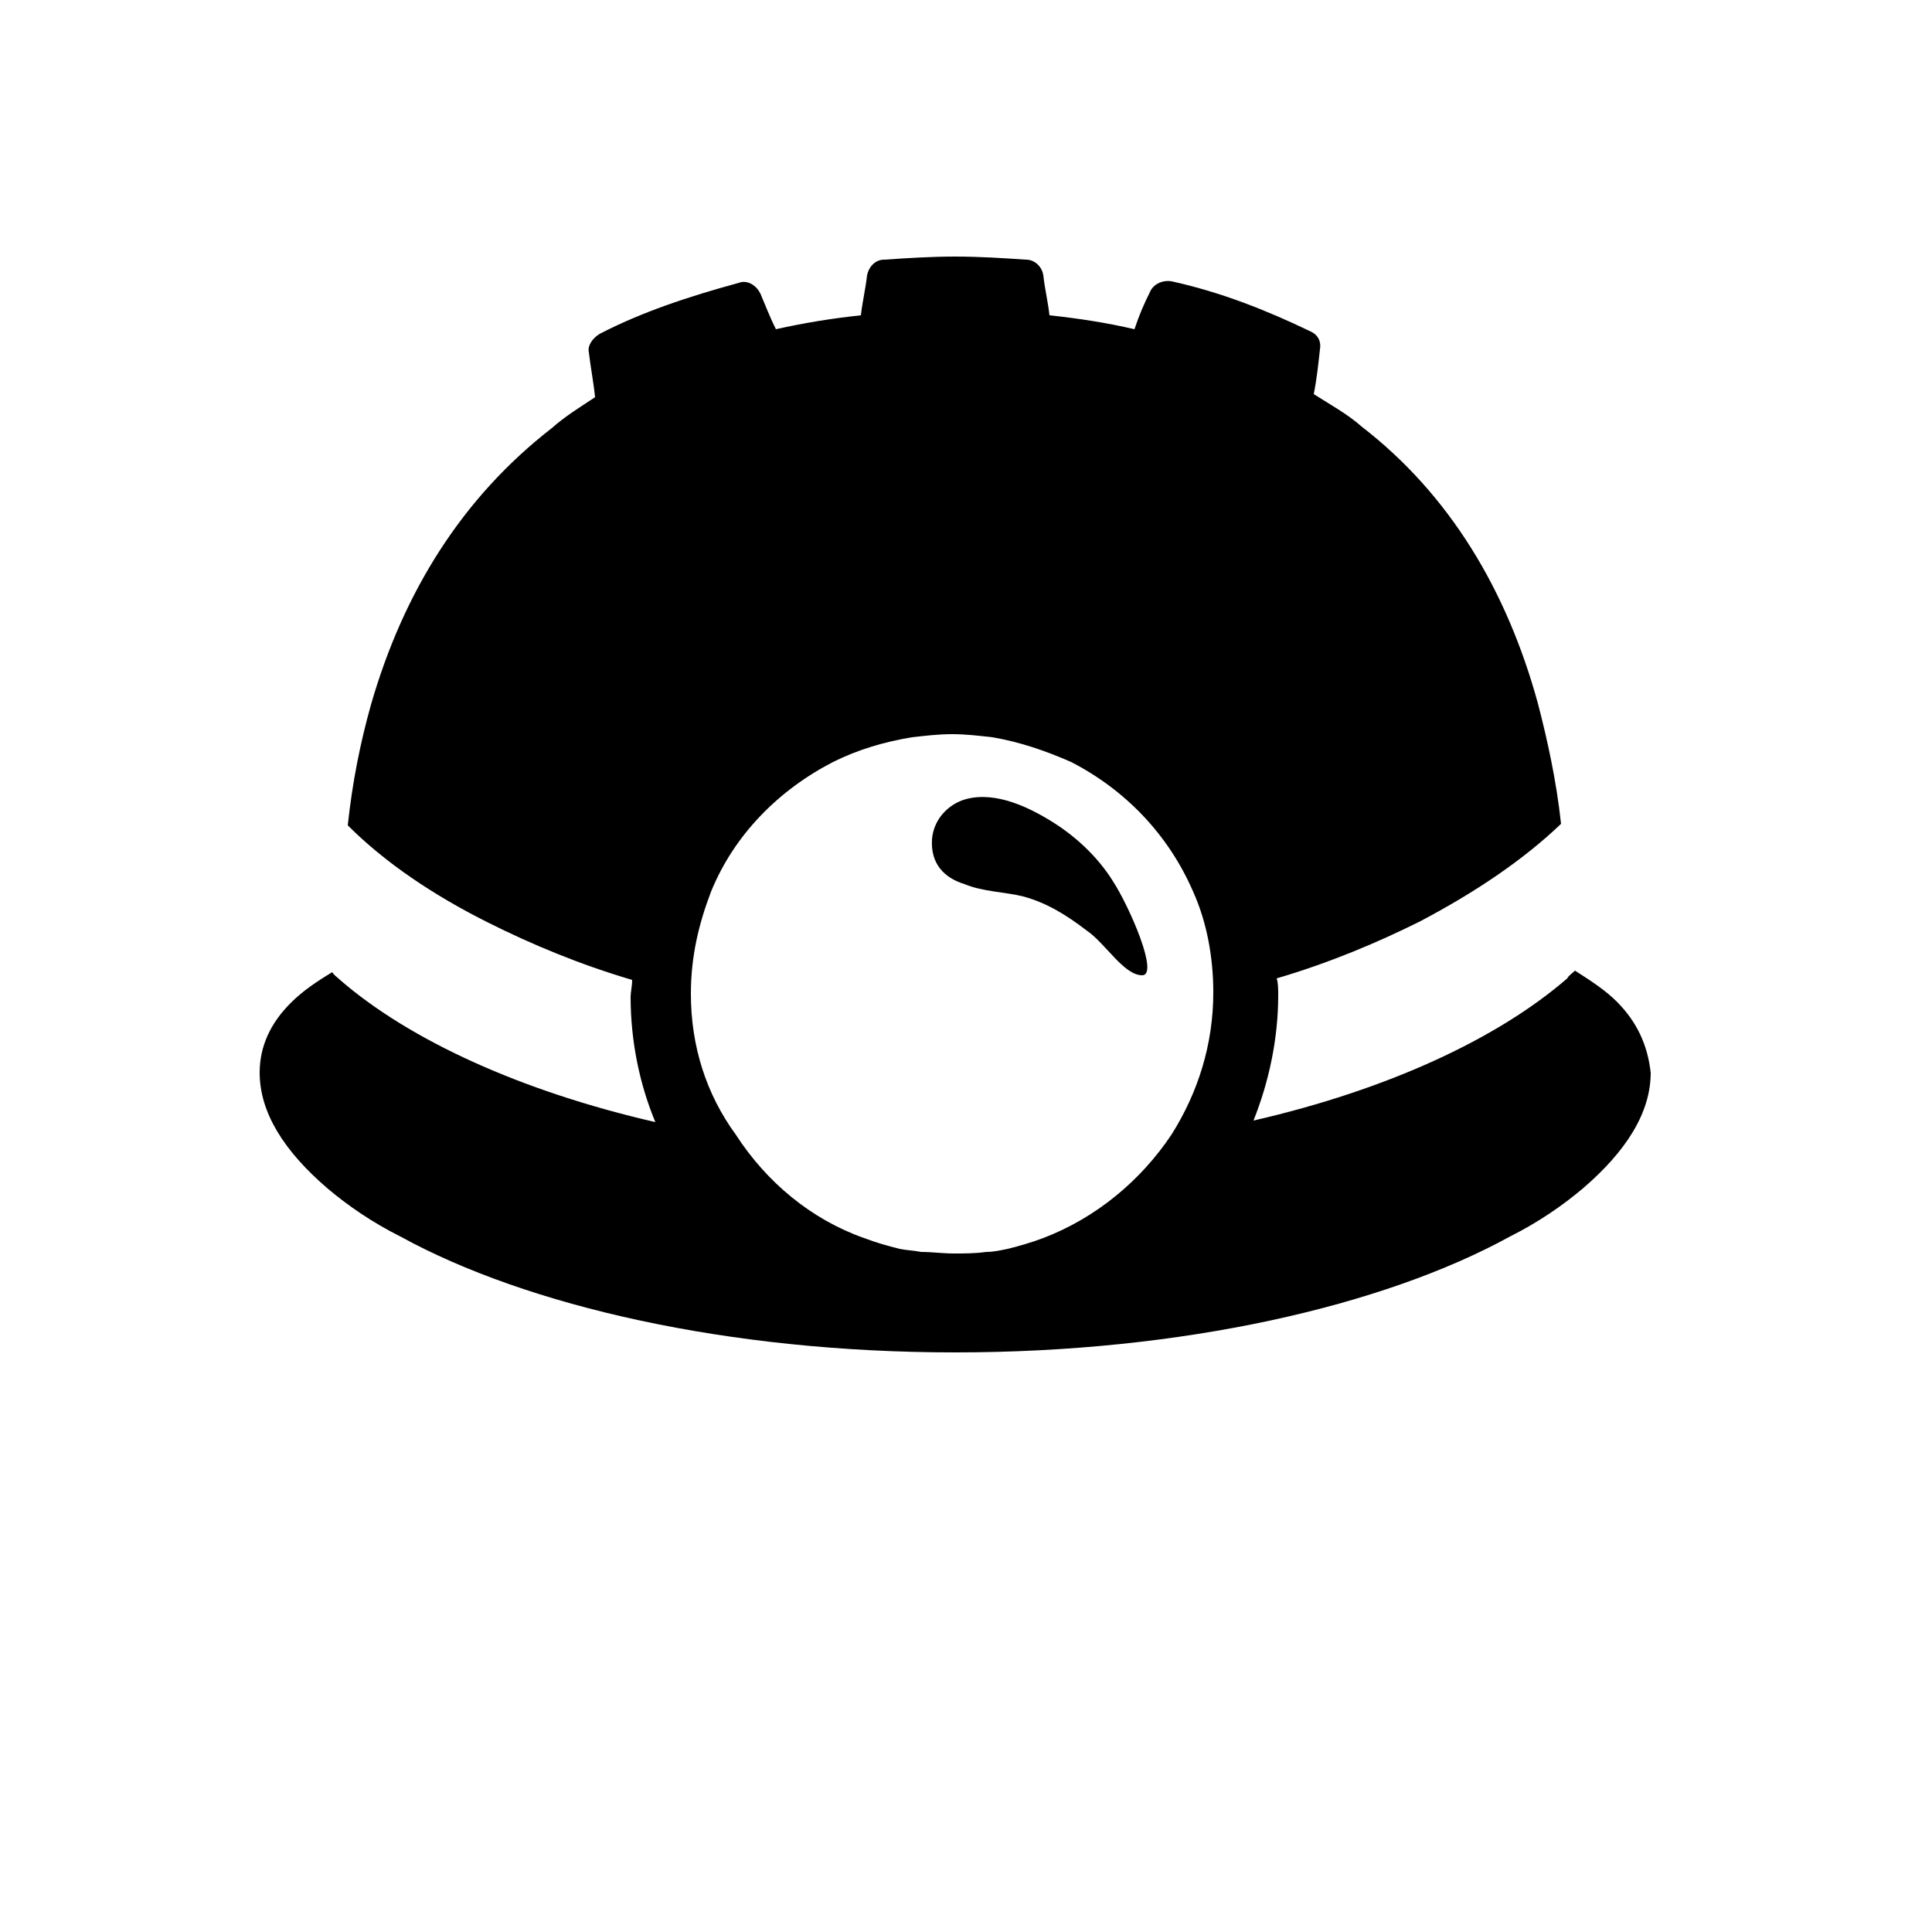 <?xml version="1.0" encoding="utf-8"?>
<!-- Generator: Adobe Illustrator 15.1.0, SVG Export Plug-In . SVG Version: 6.00 Build 0)  -->
<!DOCTYPE svg PUBLIC "-//W3C//DTD SVG 1.1//EN" "http://www.w3.org/Graphics/SVG/1.1/DTD/svg11.dtd">
<svg version="1.1" id="Layer_1" xmlns="http://www.w3.org/2000/svg" xmlns:xlink="http://www.w3.org/1999/xlink" x="0px" y="0px"
	 width="100px" height="100px" viewBox="0 0 100 100" enable-background="new 0 0 100 100" xml:space="preserve">
<path d="M83.68,51.84c-0.56-0.561-1.279-1.04-2.16-1.6c-0.16,0.16-0.319,0.24-0.399,0.401C77.52,53.76,71.84,56.4,64.88,58
	c0.8-2,1.28-4.24,1.28-6.48c0-0.319,0-0.64-0.08-0.879c2.72-0.801,5.199-1.841,7.439-2.96c2.881-1.52,5.36-3.2,7.28-5.04
	c-0.239-2.24-0.72-4.4-1.2-6.24c-1.6-5.84-4.56-10.8-9.119-14.32C69.76,21.44,68.88,20.96,68,20.4c0.16-0.8,0.24-1.6,0.32-2.32
	c0.08-0.48-0.16-0.8-0.561-0.96c-2.16-1.04-4.56-2-7.119-2.56c-0.48-0.08-0.961,0.16-1.121,0.56c-0.319,0.64-0.56,1.2-0.799,1.92
	c-1.361-0.32-2.881-0.56-4.4-0.72c-0.08-0.72-0.24-1.36-0.32-2.08c-0.08-0.479-0.48-0.8-0.88-0.8c-1.2-0.08-2.399-0.16-3.68-0.16
	c-1.28,0-2.48,0.08-3.68,0.16c-0.48,0-0.8,0.4-0.88,0.8c-0.08,0.72-0.24,1.36-0.32,2.08c-1.52,0.16-2.96,0.4-4.4,0.72
	c-0.32-0.64-0.56-1.28-0.8-1.84c-0.24-0.48-0.72-0.72-1.12-0.56c-2.64,0.72-5.04,1.52-7.2,2.64c-0.4,0.24-0.64,0.64-0.56,0.96
	c0.08,0.72,0.24,1.521,0.32,2.32c-0.72,0.48-1.52,0.96-2.24,1.6c-4.64,3.6-7.68,8.48-9.36,14.32c-0.56,2-0.96,4-1.2,6.24
	c1.92,1.92,4.4,3.6,7.28,5.04c2.24,1.12,4.72,2.16,7.44,2.96c0,0.319-0.08,0.639-0.08,0.879c0,2.32,0.48,4.561,1.28,6.48
	c-6.96-1.6-12.72-4.24-16.32-7.359c-0.16-0.16-0.32-0.241-0.4-0.401c-0.8,0.48-1.52,0.959-2.16,1.6c-1.04,1.04-1.6,2.24-1.6,3.6
	c0,2.08,1.28,4.08,3.52,6C18,62.4,19.28,63.279,20.72,64c6.56,3.6,16.96,6,28.72,6c11.76,0,22.16-2.4,28.72-6
	c1.439-0.721,2.72-1.6,3.76-2.48c2.24-1.92,3.52-3.92,3.52-6C85.279,54.08,84.721,52.88,83.68,51.84z M35.76,51.439L35.76,51.439
	c0-1.919,0.4-3.6,1.04-5.279l0,0l0,0c1.2-2.96,3.52-5.28,6.32-6.72c1.28-0.64,2.64-1.04,4.08-1.28c0.72-0.08,1.36-0.16,2.08-0.16
	c0.72,0,1.361,0.08,2.08,0.16c1.44,0.24,2.801,0.72,4.08,1.28c2.801,1.44,5.041,3.76,6.32,6.72l0,0l0,0
	c0.721,1.6,1.04,3.44,1.04,5.199l0,0c0,2.721-0.8,5.201-2.159,7.361C59.04,61.12,56.721,63.04,54,64.08
	c-0.641,0.24-1.2,0.4-1.84,0.561c-0.4,0.08-0.721,0.159-1.12,0.159c-0.56,0.08-1.12,0.08-1.68,0.08s-1.12-0.08-1.68-0.08
	c-0.4-0.079-0.72-0.079-1.12-0.159c-0.64-0.16-1.2-0.32-1.84-0.561c-2.72-0.96-5.04-2.88-6.64-5.359
	C36.56,56.641,35.76,54.16,35.76,51.439z"/>
<path d="M59.12,50.48c0.88,0-0.64-3.52-1.521-4.88c-0.8-1.28-2-2.4-3.359-3.2c-1.2-0.72-2.961-1.52-4.48-0.96
	c-0.8,0.32-1.44,1.04-1.52,2c-0.08,1.28,0.64,2,1.68,2.32c0.96,0.4,2.08,0.4,3.04,0.64c1.2,0.32,2.24,0.96,3.28,1.76
	C57.2,48.8,58.16,50.48,59.12,50.48z"/>
</svg>
